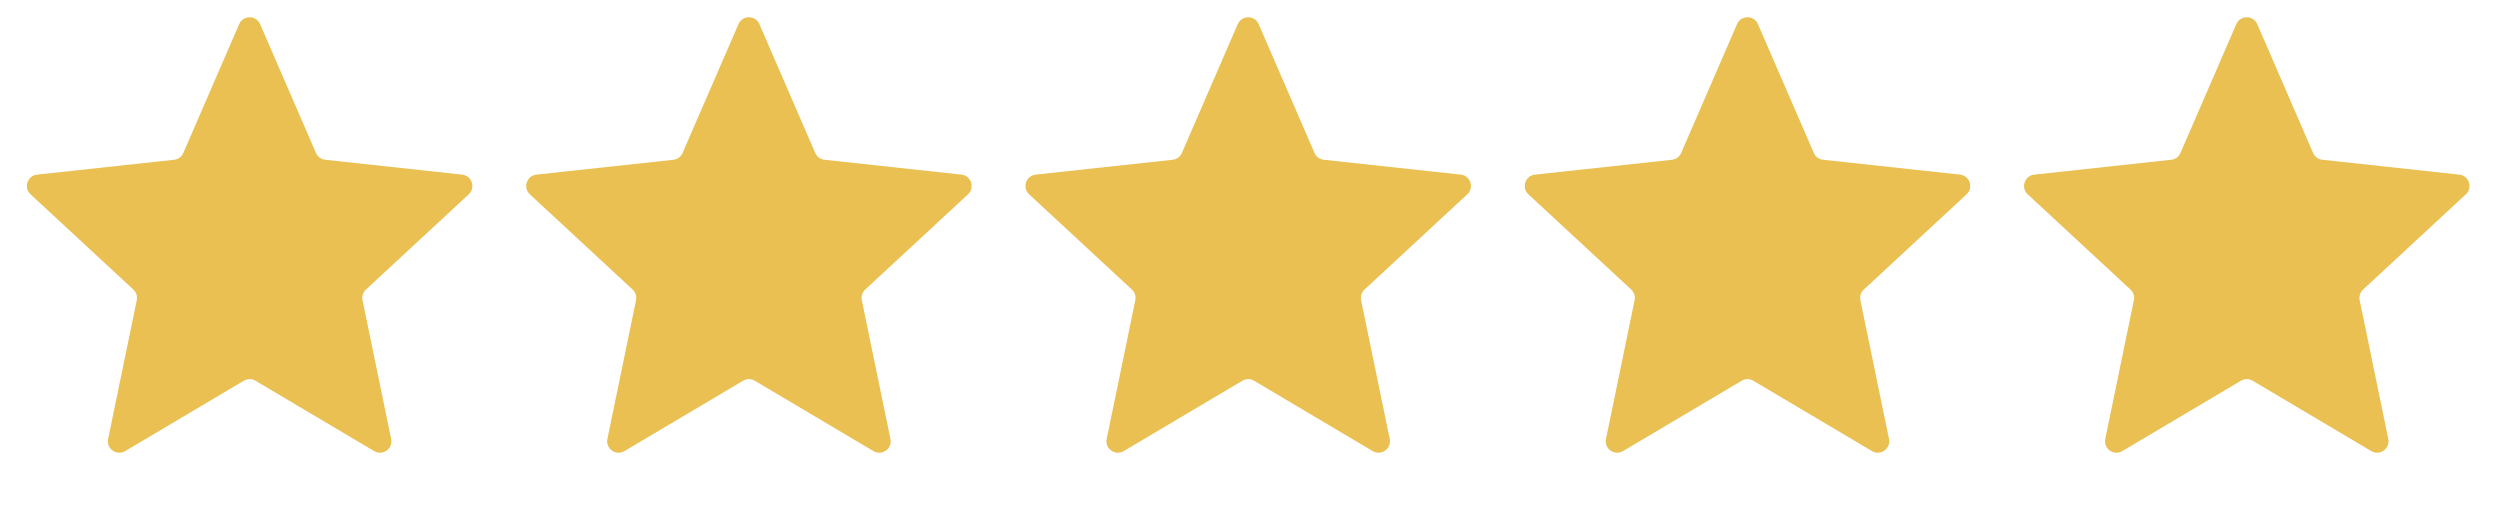 <svg width="128" height="27" viewBox="0 0 128 27" fill="none" xmlns="http://www.w3.org/2000/svg">
<path d="M12.246 1.236C12.449 0.767 13.114 0.767 13.318 1.236L16.178 7.832C16.261 8.025 16.442 8.158 16.65 8.18L23.664 8.941C24.162 8.995 24.365 9.61 23.998 9.95L18.737 14.825C18.587 14.964 18.52 15.171 18.562 15.371L20.027 22.476C20.13 22.973 19.594 23.355 19.158 23.097L13.079 19.493C12.896 19.384 12.668 19.384 12.484 19.493L6.406 23.097C5.969 23.355 5.433 22.973 5.536 22.476L7.002 15.371C7.043 15.171 6.977 14.964 6.827 14.825L1.565 9.95C1.198 9.61 1.401 8.995 1.899 8.941L8.913 8.18C9.122 8.158 9.302 8.025 9.386 7.832L12.246 1.236Z" fill="#E9C051"/>
<path d="M37.809 1.236C38.013 0.767 38.678 0.767 38.881 1.236L41.741 7.832C41.825 8.025 42.005 8.158 42.214 8.18L49.227 8.941C49.725 8.995 49.929 9.61 49.561 9.95L44.3 14.825C44.15 14.964 44.084 15.171 44.125 15.371L45.591 22.476C45.694 22.973 45.157 23.355 44.721 23.097L38.643 19.493C38.459 19.384 38.231 19.384 38.047 19.493L31.969 23.097C31.533 23.355 30.997 22.973 31.099 22.476L32.565 15.371C32.606 15.171 32.54 14.964 32.39 14.825L27.129 9.95C26.762 9.61 26.965 8.995 27.463 8.941L34.476 8.18C34.685 8.158 34.866 8.025 34.949 7.832L37.809 1.236Z" fill="#E9C051"/>
<path d="M63.372 1.236C63.576 0.767 64.241 0.767 64.444 1.236L67.304 7.832C67.388 8.025 67.568 8.158 67.777 8.18L74.79 8.941C75.288 8.995 75.492 9.61 75.124 9.95L69.863 14.825C69.713 14.964 69.647 15.171 69.688 15.371L71.154 22.476C71.256 22.973 70.72 23.355 70.284 23.097L64.206 19.493C64.022 19.384 63.794 19.384 63.61 19.493L57.532 23.097C57.096 23.355 56.56 22.973 56.662 22.476L58.128 15.371C58.169 15.171 58.103 14.964 57.953 14.825L52.692 9.95C52.325 9.61 52.528 8.995 53.026 8.941L60.039 8.18C60.248 8.158 60.429 8.025 60.512 7.832L63.372 1.236Z" fill="#E9C051"/>
<path d="M88.936 1.236C89.139 0.767 89.804 0.767 90.007 1.236L92.868 7.832C92.951 8.025 93.132 8.158 93.34 8.18L100.354 8.941C100.852 8.995 101.055 9.61 100.688 9.95L95.427 14.825C95.277 14.964 95.21 15.171 95.251 15.371L96.717 22.476C96.82 22.973 96.284 23.355 95.848 23.097L89.769 19.493C89.586 19.384 89.357 19.384 89.174 19.493L83.096 23.097C82.659 23.355 82.123 22.973 82.226 22.476L83.692 15.371C83.733 15.171 83.667 14.964 83.517 14.825L78.255 9.95C77.888 9.61 78.091 8.995 78.589 8.941L85.603 8.18C85.812 8.158 85.992 8.025 86.076 7.832L88.936 1.236Z" fill="#E9C051"/>
<path d="M114.499 1.236C114.703 0.767 115.368 0.767 115.571 1.236L118.431 7.832C118.515 8.025 118.695 8.158 118.904 8.18L125.917 8.941C126.415 8.995 126.619 9.61 126.251 9.95L120.99 14.825C120.84 14.964 120.774 15.171 120.815 15.371L122.281 22.476C122.383 22.973 121.847 23.355 121.411 23.097L115.333 19.493C115.149 19.384 114.921 19.384 114.737 19.493L108.659 23.097C108.223 23.355 107.687 22.973 107.789 22.476L109.255 15.371C109.296 15.171 109.23 14.964 109.08 14.825L103.819 9.95C103.452 9.61 103.655 8.995 104.153 8.941L111.166 8.18C111.375 8.158 111.556 8.025 111.639 7.832L114.499 1.236Z" fill="#E9C051"/>
</svg>

